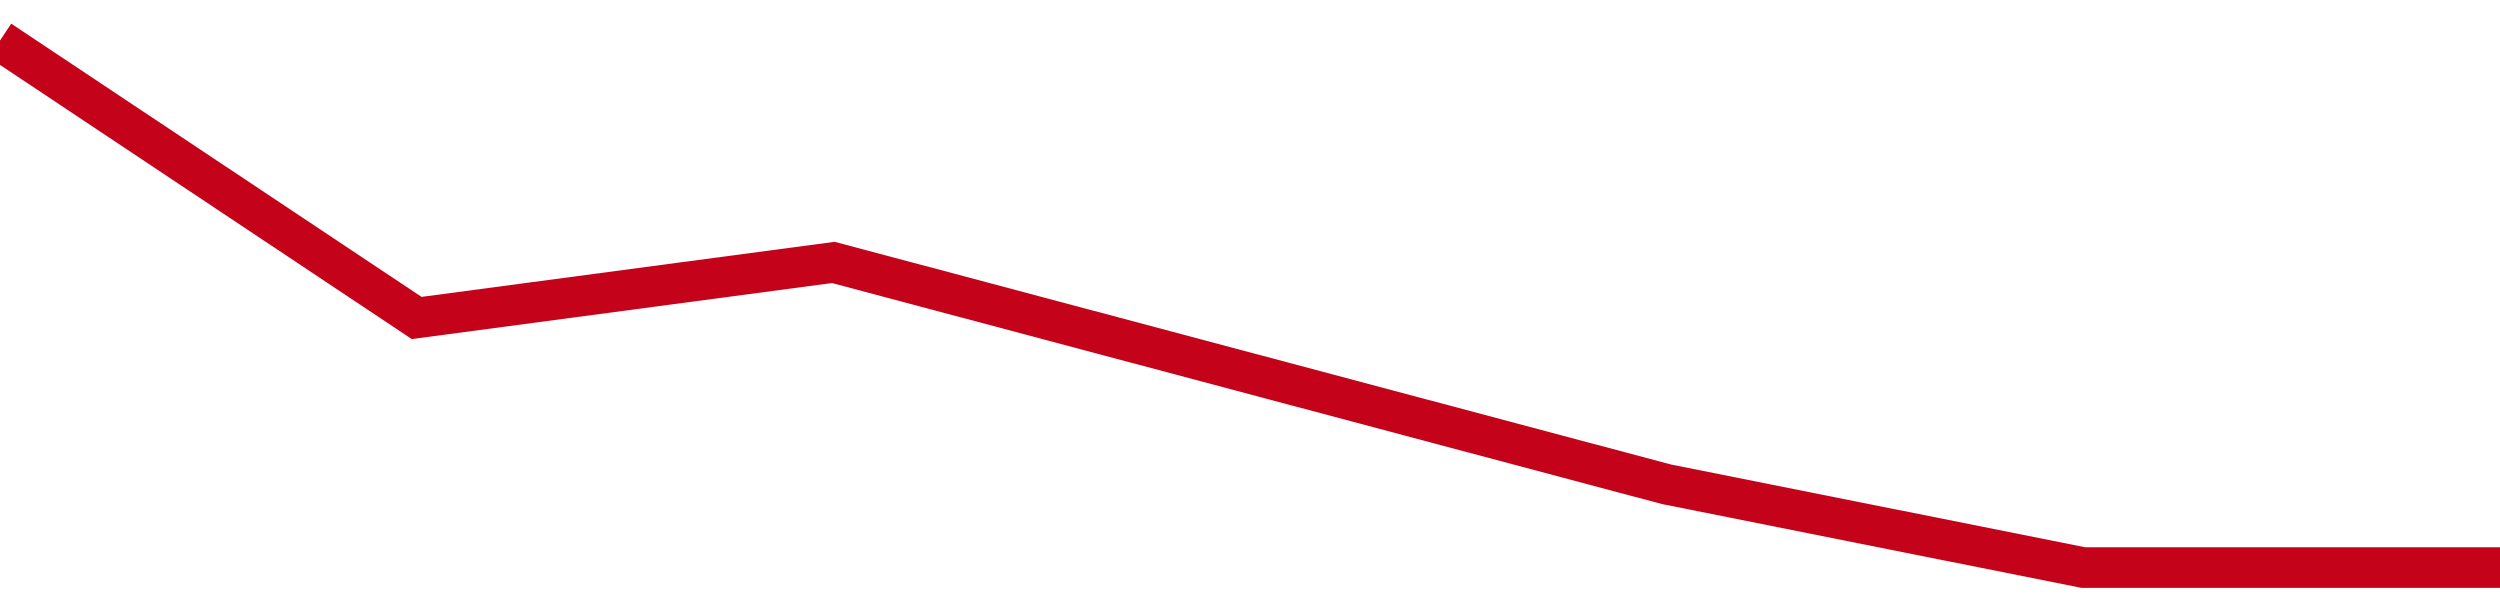 <!-- Generated with https://github.com/jxxe/sparkline/ --><svg viewBox="0 0 185 45" class="sparkline" xmlns="http://www.w3.org/2000/svg"><path class="sparkline--fill" d="M 0 3 L 0 3 L 30.833 23.53 L 61.667 19.42 L 92.5 27.63 L 123.333 35.84 L 154.167 42 L 185 42 V 45 L 0 45 Z" stroke="none" fill="none" ></path><path class="sparkline--line" d="M 0 3 L 0 3 L 30.833 23.53 L 61.667 19.42 L 92.5 27.63 L 123.333 35.84 L 154.167 42 L 185 42" fill="none" stroke-width="3" stroke="#C4021A" ></path></svg>